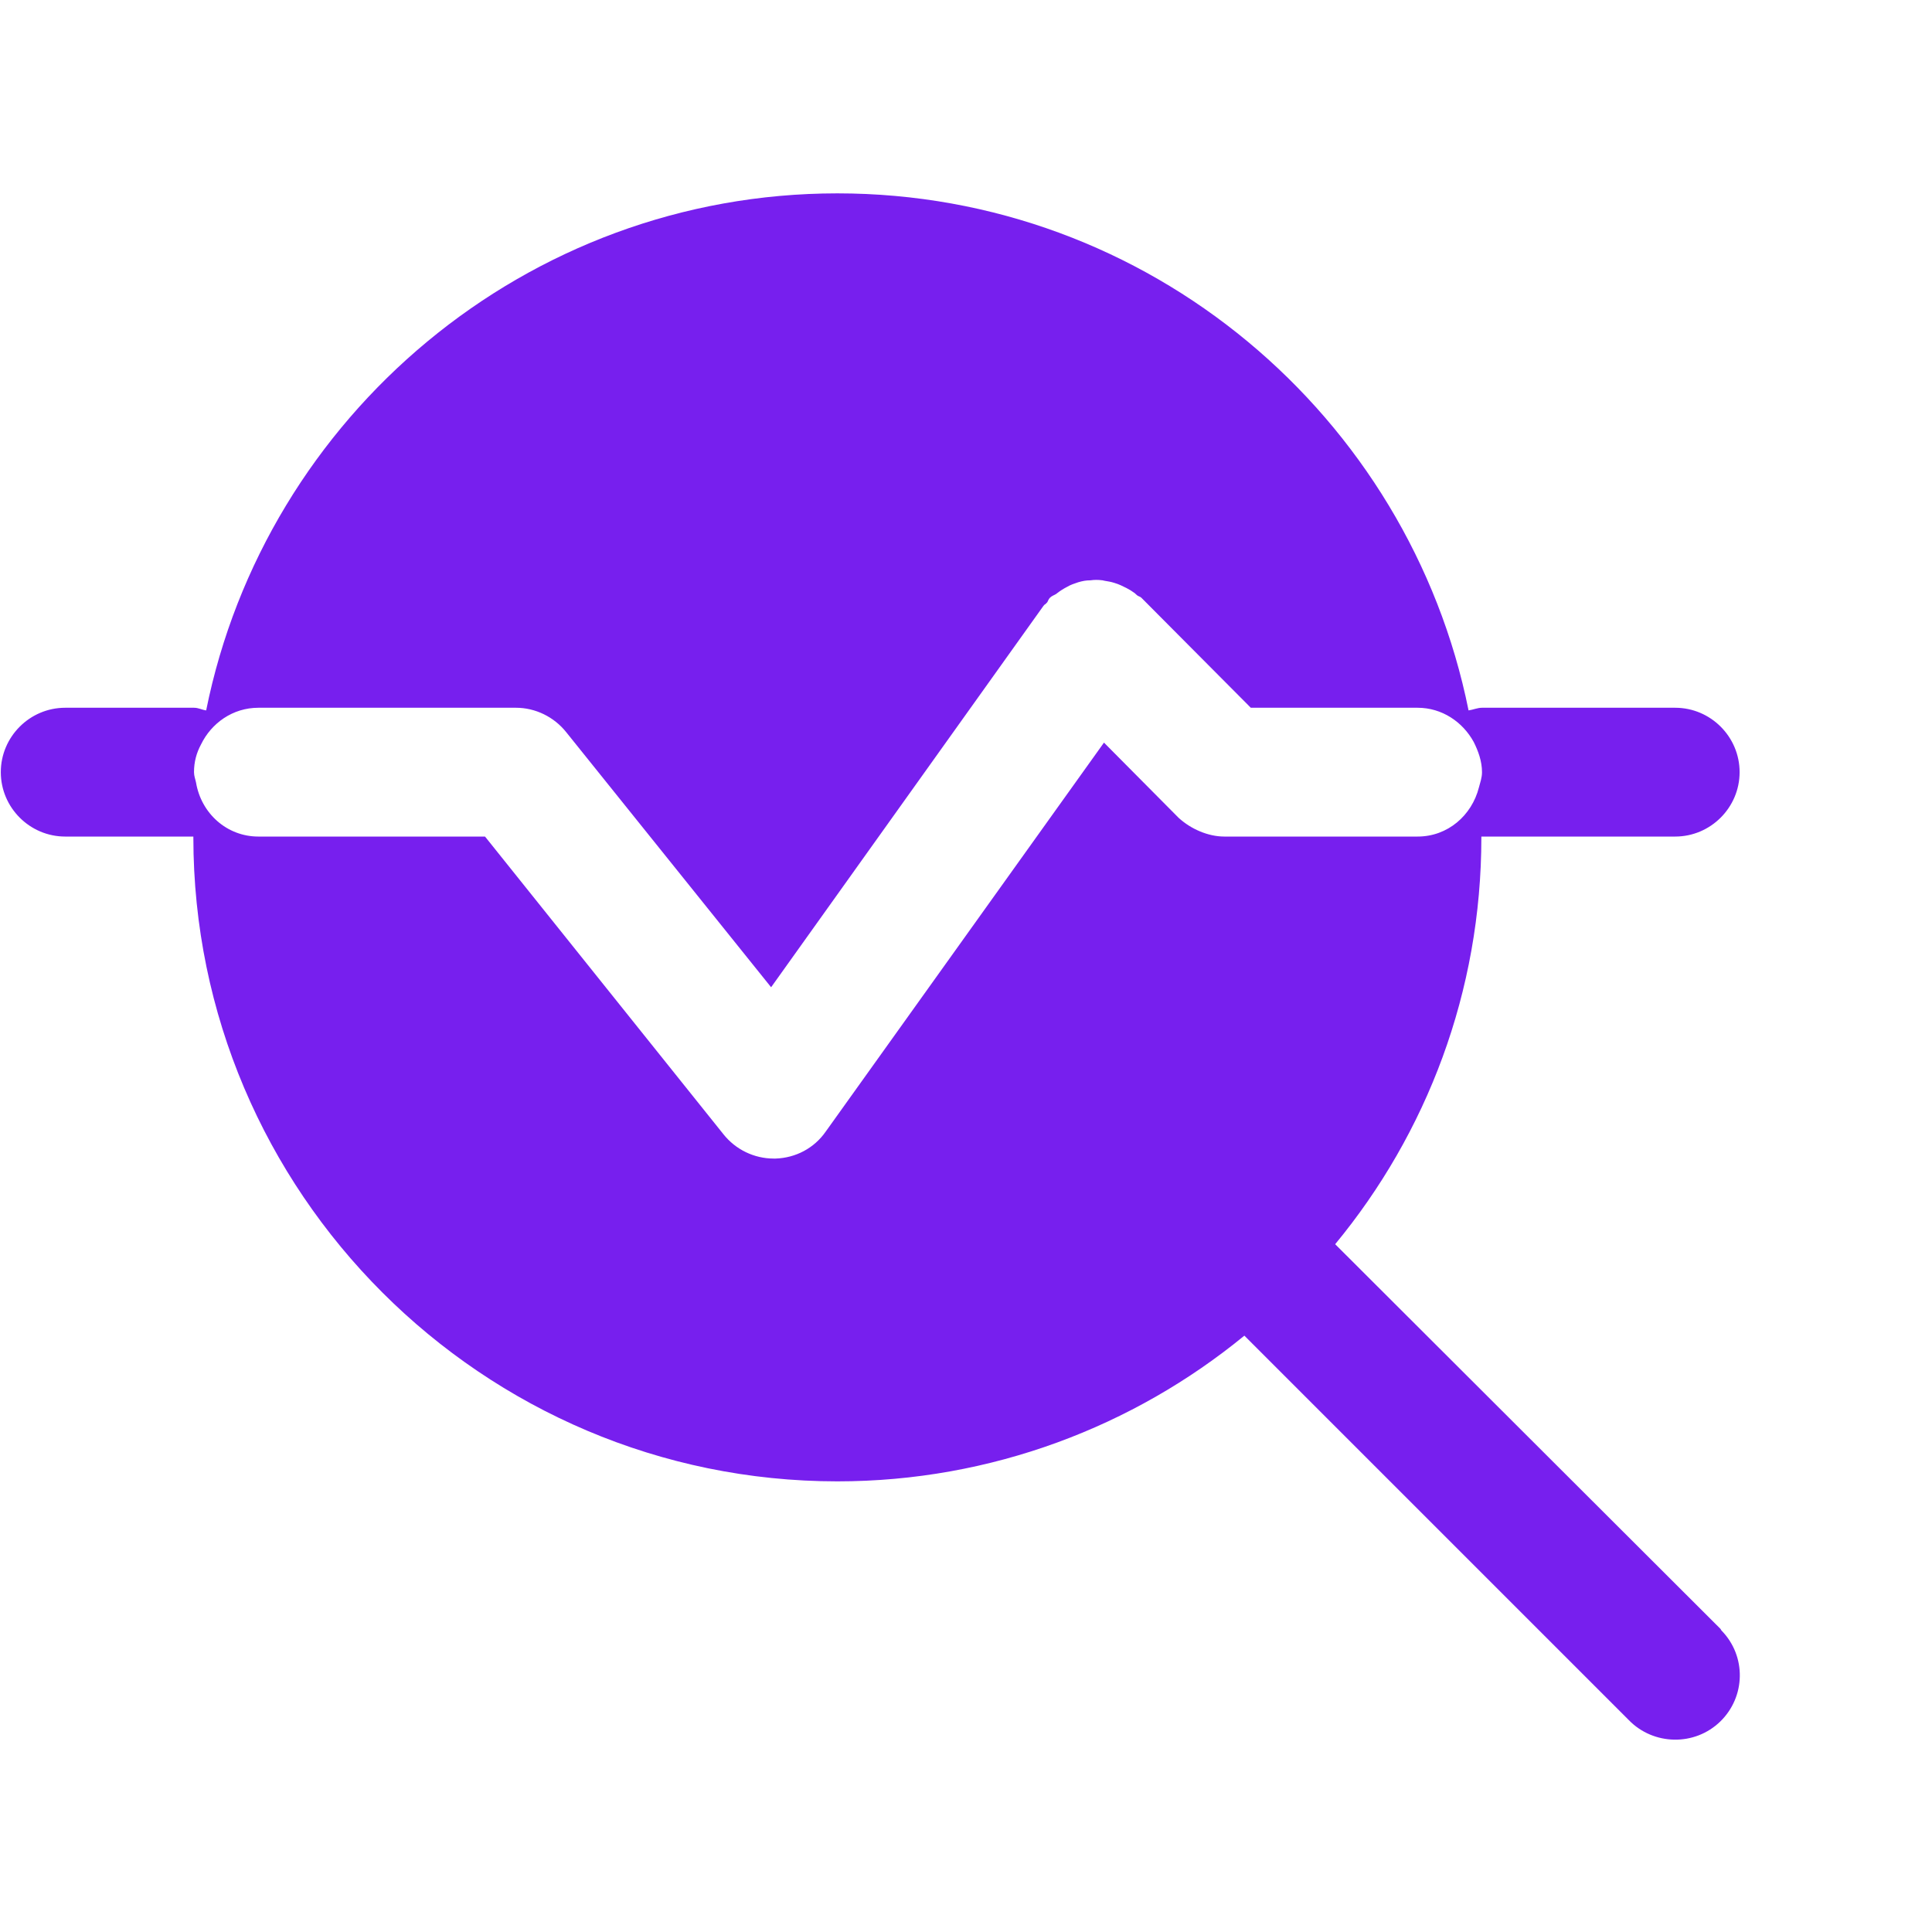 <?xml version="1.0" encoding="UTF-8"?>
<svg xmlns="http://www.w3.org/2000/svg" width="24" height="24" viewBox="0 0 24 24" fill="none">
  <path d="M10.402 2.402C6.538 2.402 3.297 5.169 2.561 8.825C2.505 8.817 2.466 8.792 2.41 8.792H0.81C0.37 8.792 0.01 9.152 0.01 9.592C0.01 10.032 0.37 10.392 0.81 10.392H2.402V10.402C2.402 14.81 5.994 18.402 10.402 18.402C12.314 18.402 14.082 17.72 15.458 16.592L20.235 21.369C20.539 21.681 21.051 21.696 21.371 21.384C21.683 21.08 21.698 20.576 21.386 20.256C21.378 20.248 21.379 20.241 21.371 20.233L16.586 15.456C17.722 14.08 18.402 12.322 18.402 10.402V10.392H20.81C21.25 10.392 21.61 10.032 21.61 9.592C21.61 9.152 21.25 8.792 20.81 8.792H18.41C18.354 8.792 18.299 8.817 18.243 8.825C17.507 5.169 14.274 2.402 10.402 2.402ZM13.546 7.209C13.593 7.202 13.642 7.202 13.697 7.209C13.704 7.21 13.711 7.213 13.718 7.214C13.759 7.221 13.801 7.227 13.843 7.241C13.899 7.257 13.946 7.281 13.994 7.305C14.026 7.321 14.065 7.345 14.097 7.369L14.122 7.392C14.138 7.408 14.162 7.409 14.178 7.425L15.538 8.792H17.61C17.914 8.792 18.171 8.969 18.307 9.217C18.363 9.329 18.41 9.456 18.41 9.592C18.41 9.664 18.387 9.72 18.371 9.784C18.283 10.128 17.986 10.392 17.61 10.392H15.21C15.106 10.392 15.003 10.368 14.907 10.328C14.811 10.288 14.723 10.233 14.643 10.161L13.714 9.225L10.258 14.056C10.114 14.264 9.883 14.384 9.635 14.392H9.61C9.37 14.392 9.138 14.281 8.986 14.089L6.025 10.392H3.21C2.818 10.392 2.499 10.104 2.435 9.72C2.427 9.68 2.41 9.64 2.41 9.592C2.41 9.464 2.441 9.352 2.497 9.248C2.625 8.984 2.89 8.792 3.21 8.792H6.41C6.65 8.792 6.883 8.905 7.035 9.097L9.579 12.264L12.961 7.528C12.969 7.52 12.97 7.513 12.986 7.505L13.01 7.481C13.018 7.465 13.027 7.441 13.043 7.425C13.067 7.401 13.098 7.393 13.122 7.377L13.124 7.375C13.164 7.343 13.211 7.313 13.258 7.289C13.298 7.265 13.346 7.249 13.394 7.233C13.45 7.217 13.49 7.209 13.546 7.209Z" fill="#771FEE"></path>
</svg>
